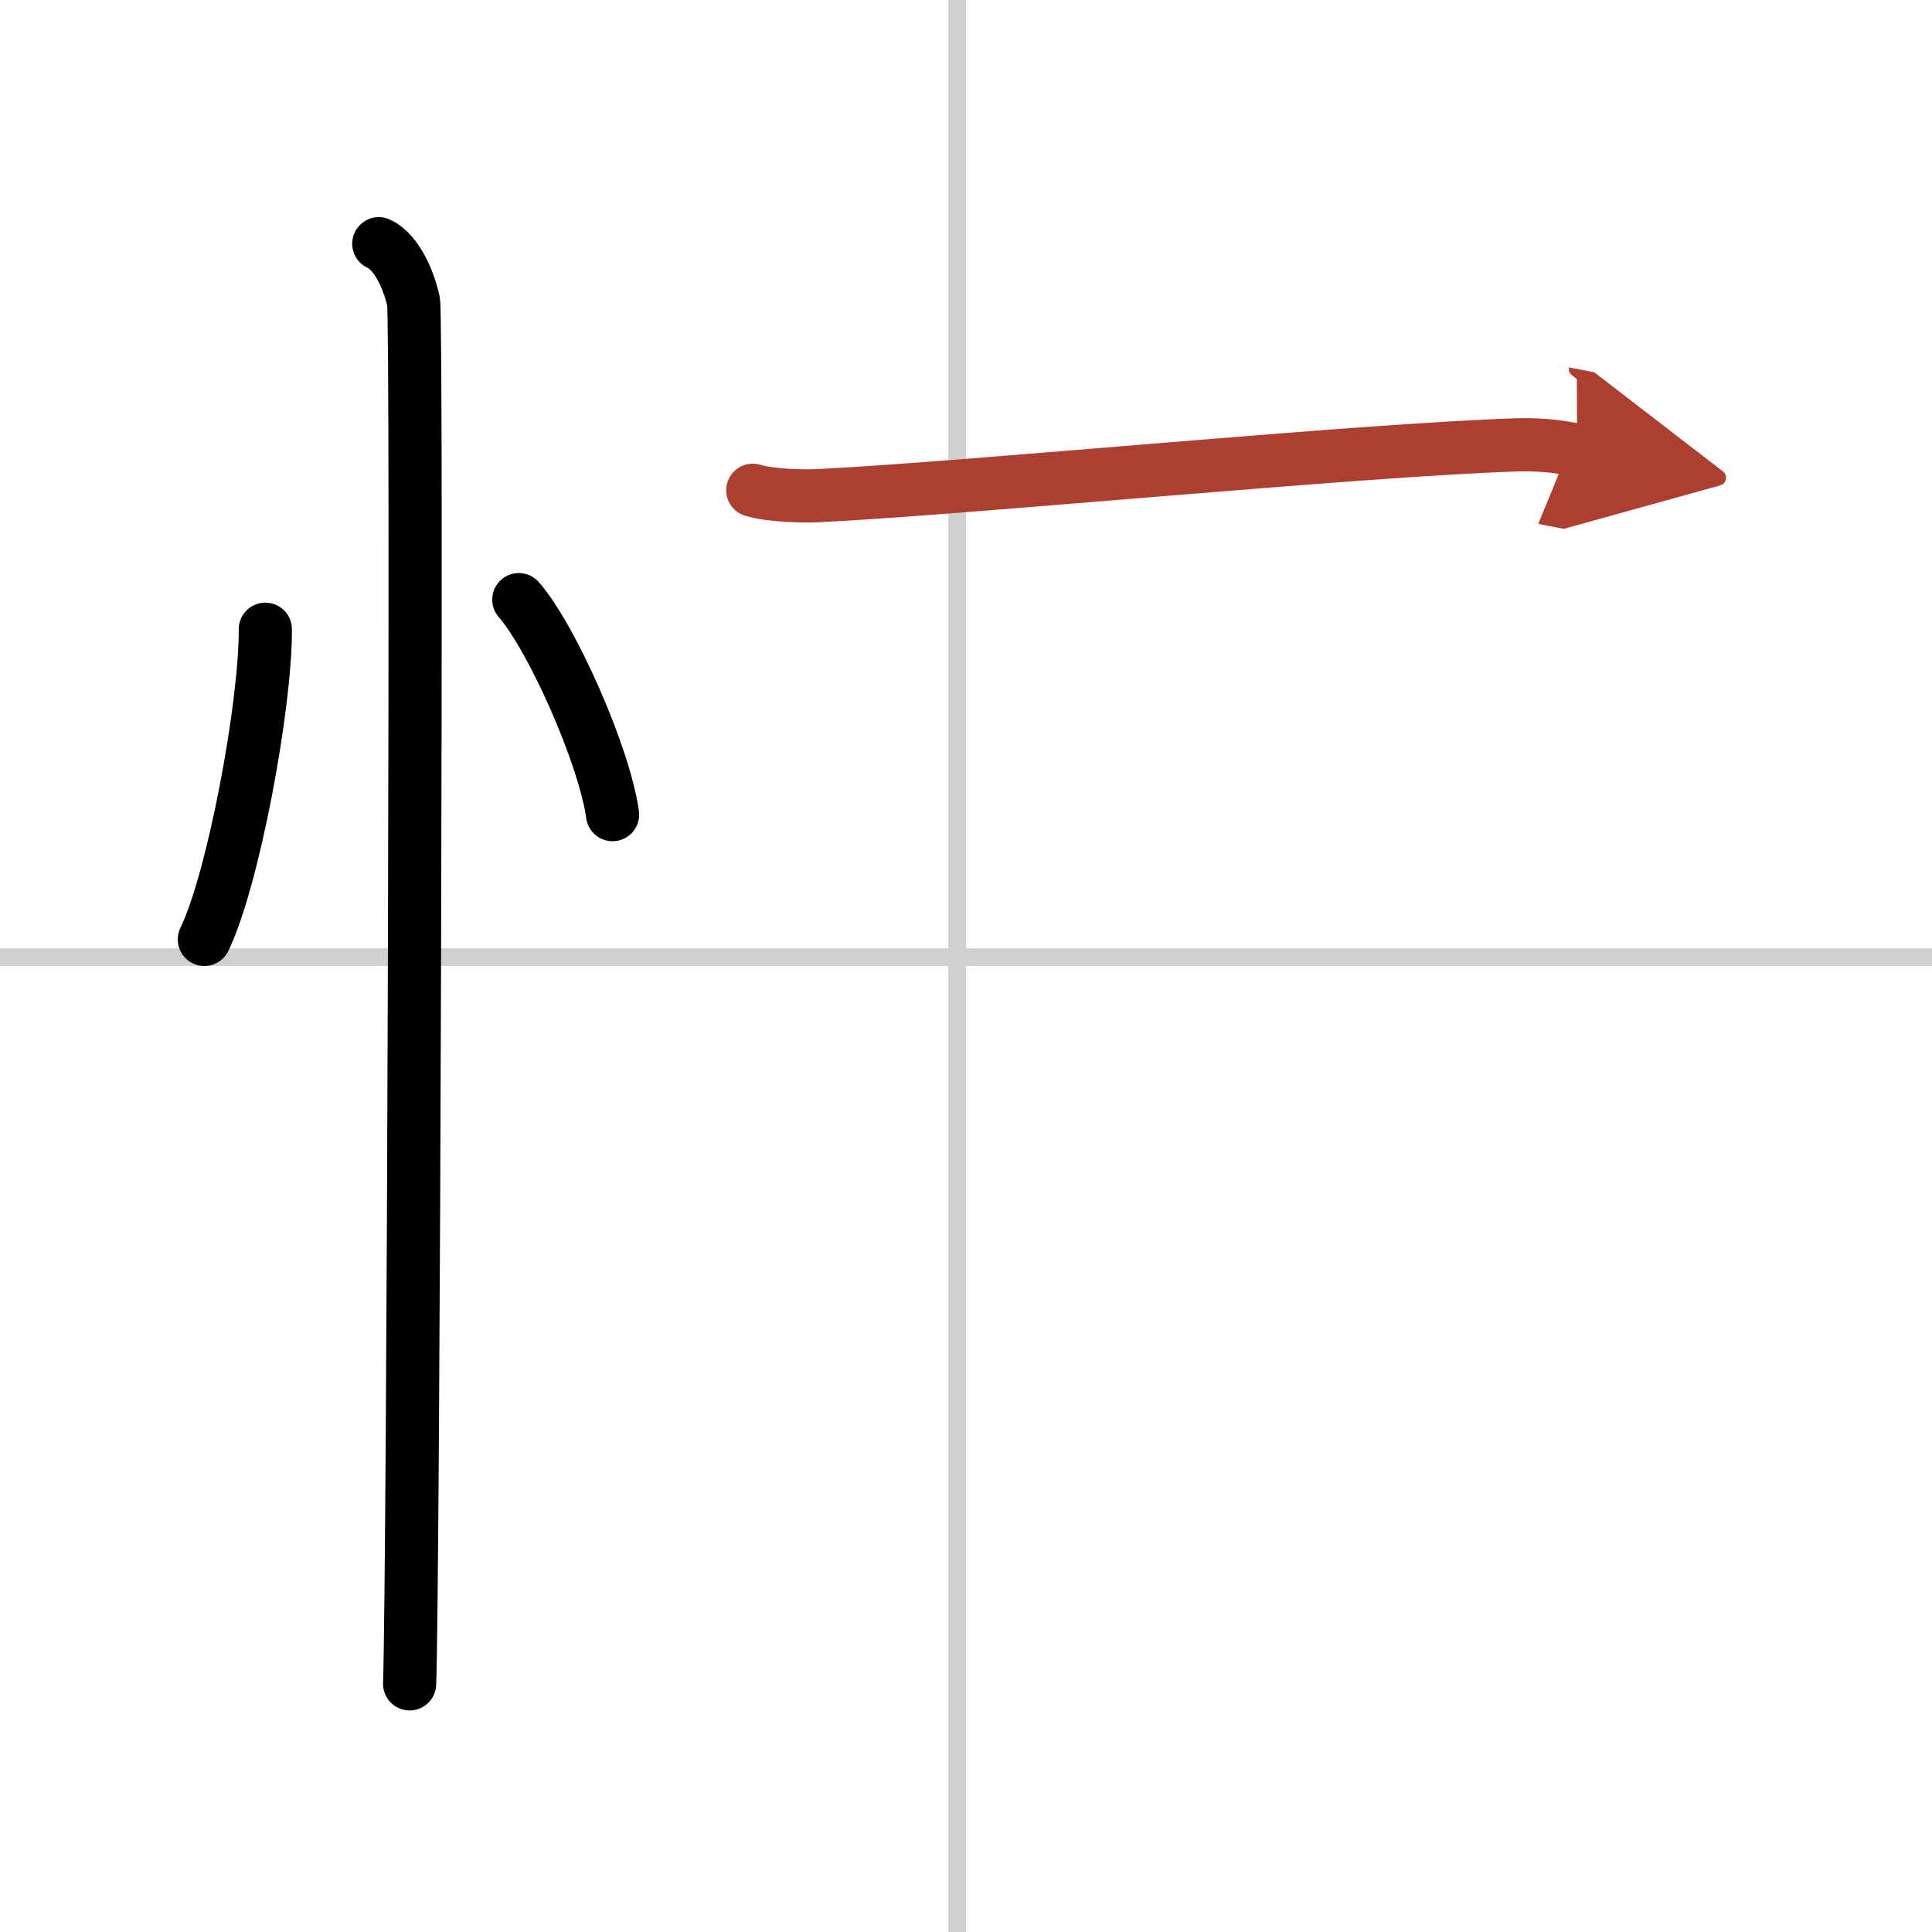 <svg width="400" height="400" viewBox="0 0 109 109" xmlns="http://www.w3.org/2000/svg"><defs><marker id="a" markerWidth="4" orient="auto" refX="1" refY="5" viewBox="0 0 10 10"><polyline points="0 0 10 5 0 10 1 5" fill="#ad3f31" stroke="#ad3f31"/></marker></defs><g fill="none" stroke="#000" stroke-linecap="round" stroke-linejoin="round" stroke-width="3"><rect width="100%" height="100%" fill="#fff" stroke="#fff"/><line x1="54" x2="54" y2="109" stroke="#d0d0d0" stroke-width="1"/><line x2="109" y1="54" y2="54" stroke="#d0d0d0" stroke-width="1"/><path d="m14.97 35.5c0.02 4.31-1.81 14.14-3.44 17.5"/><path d="m29.27 33.83c1.87 2.14 4.83 8.8 5.29 12.13"/><path d="m21.37 13.75c1.09 0.5 1.74 2.25 1.96 3.25s0 71.75-0.22 78"/><path d="m42.47 27.66c0.99 0.3 2.79 0.35 3.78 0.3 8.3-0.41 30.39-2.57 39.28-2.86 1.64-0.05 2.63 0.14 3.45 0.3" marker-end="url(#a)" stroke="#ad3f31"/></g></svg>
